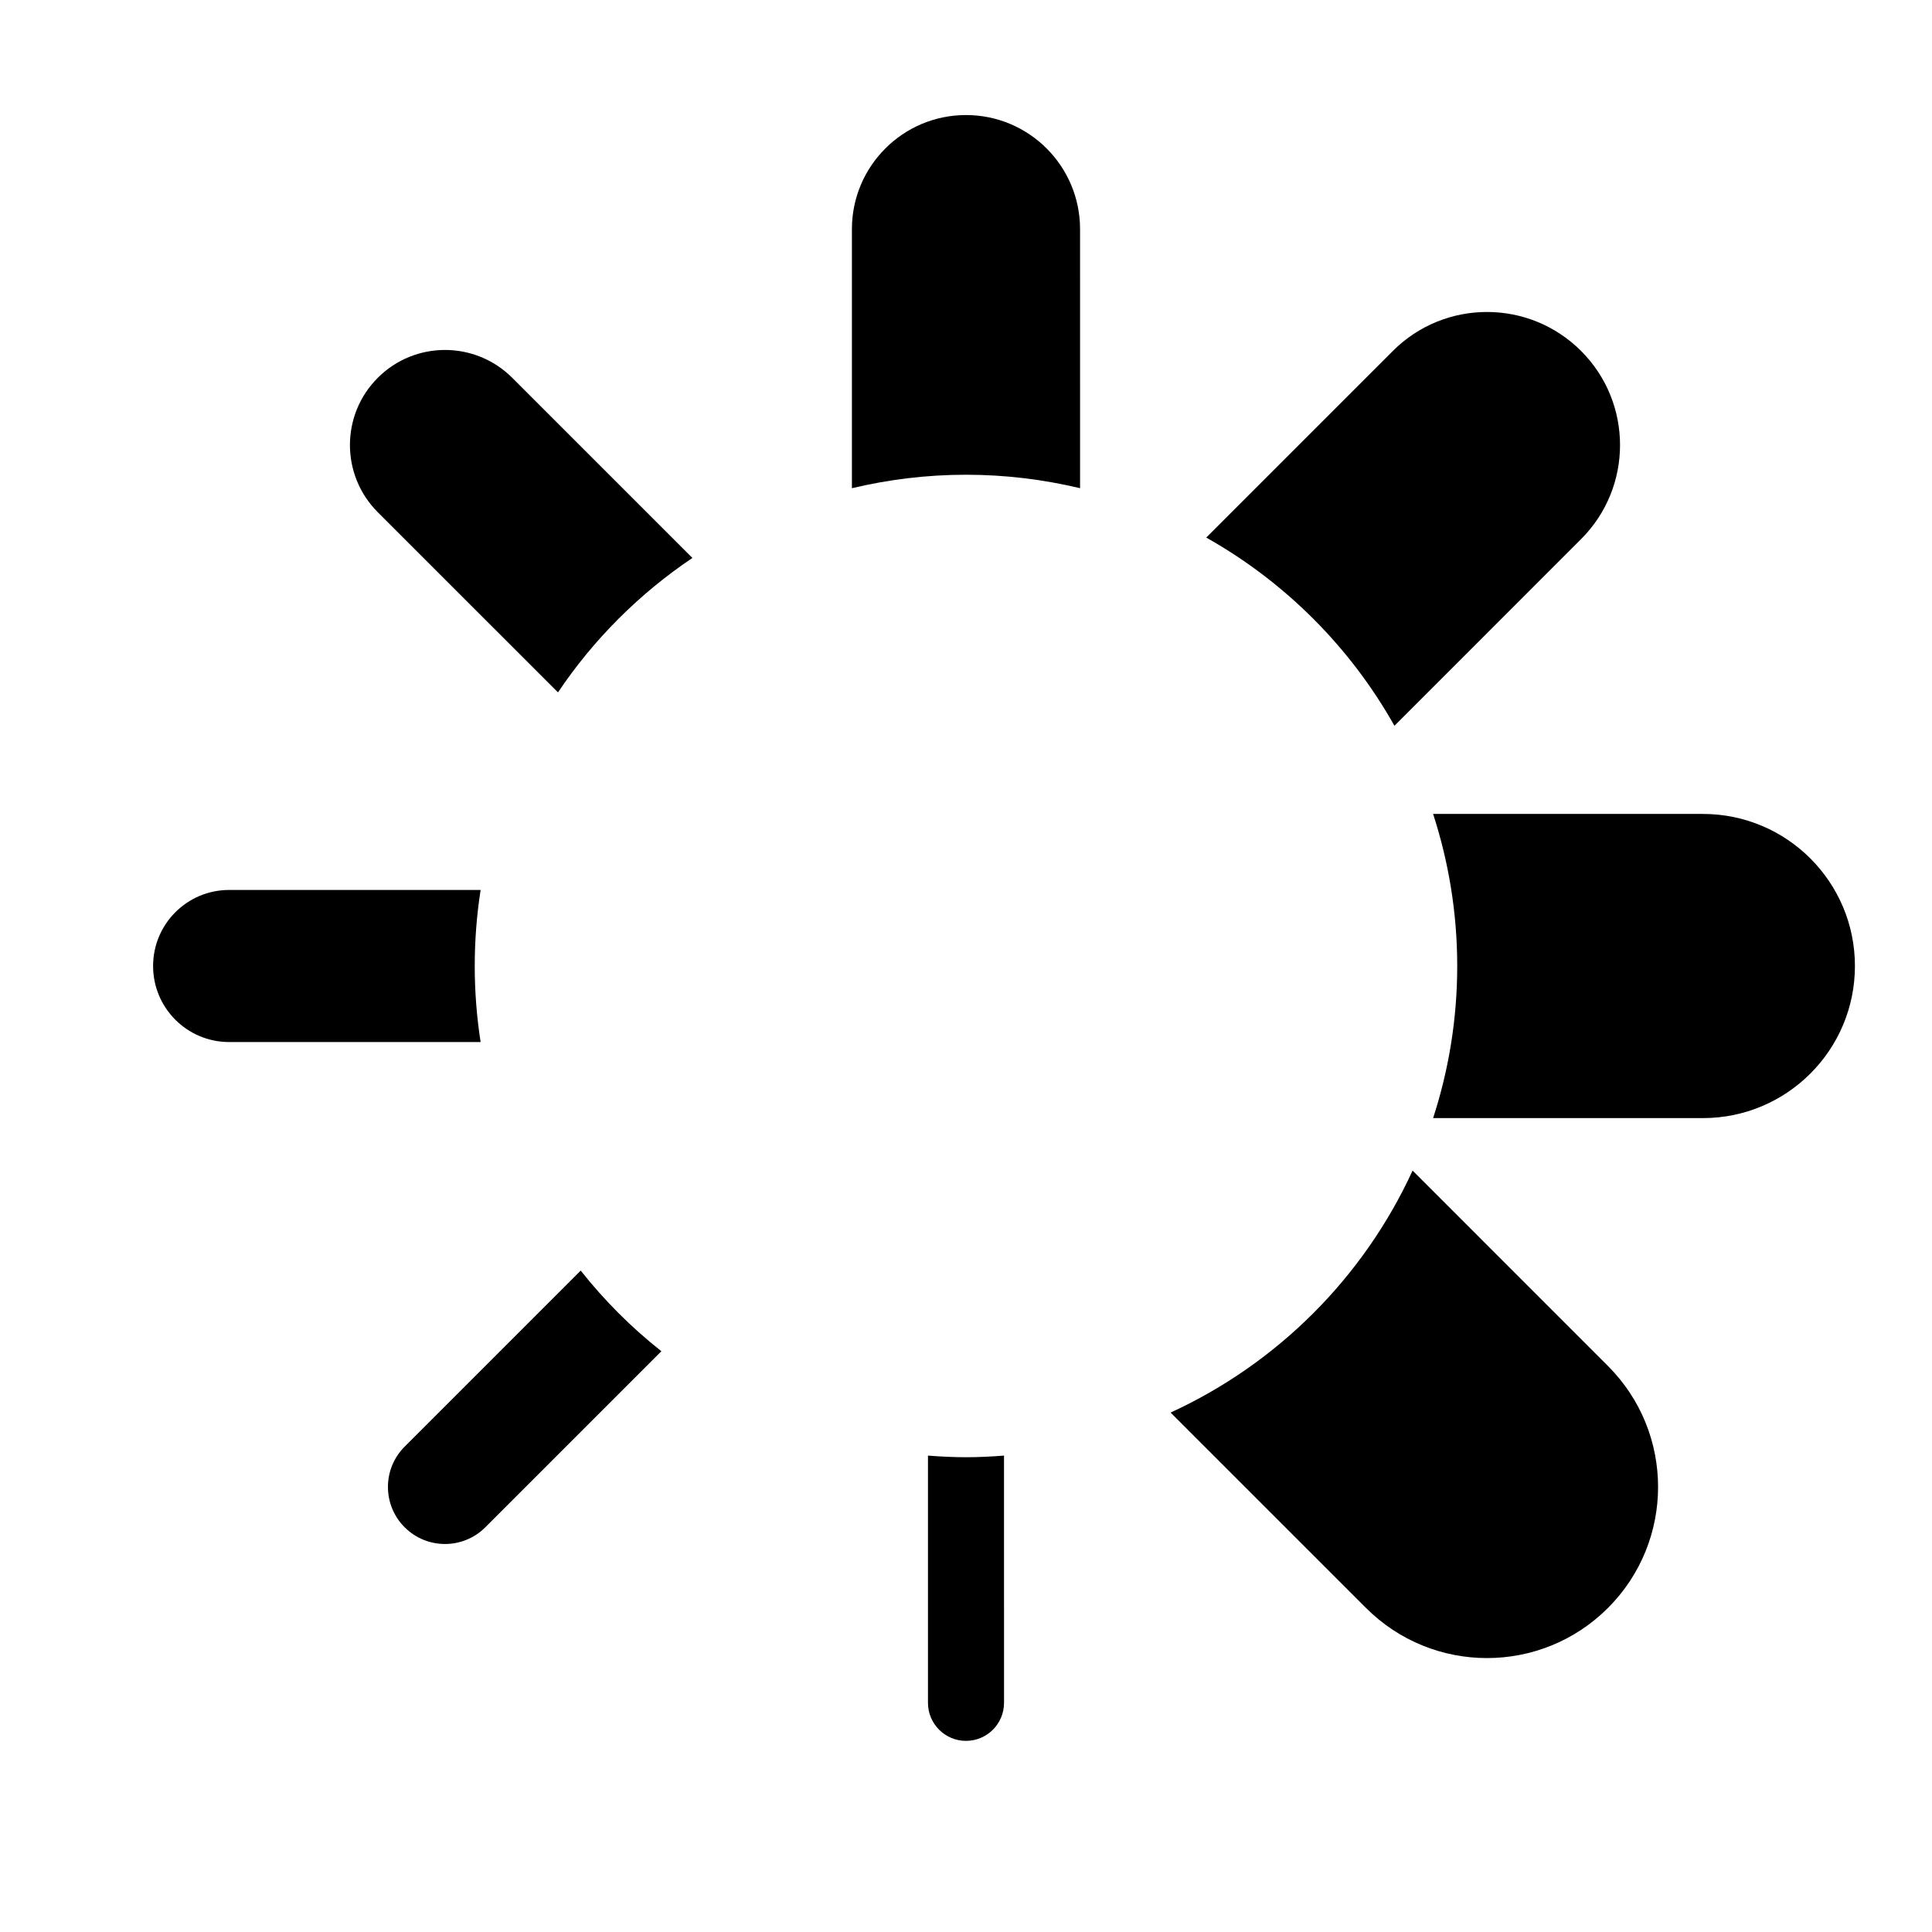 <?xml version="1.0" encoding="UTF-8"?>
<!-- Uploaded to: SVG Repo, www.svgrepo.com, Generator: SVG Repo Mixer Tools -->
<svg fill="#000000" width="800px" height="800px" version="1.1" viewBox="144 144 512 512" xmlns="http://www.w3.org/2000/svg">
 <g>
  <path d="m291.87 327.49c9.445-14.062 21.562-26.18 35.625-35.625l-47.754-47.746c-9.84-9.836-25.785-9.836-35.625 0-9.84 9.84-9.84 25.789 0 35.625z"/>
  <path d="m269.81 400c0-6.852 0.535-13.582 1.562-20.152h-66.648c-11.129 0-20.152 9.023-20.152 20.152s9.023 20.152 20.152 20.152h66.645c-1.02-6.57-1.559-13.301-1.559-20.152z"/>
  <path d="m400 269.81c10.41 0 20.523 1.258 30.23 3.566l-0.004-68.656c0-16.691-13.539-30.23-30.23-30.23s-30.23 13.539-30.23 30.23v68.66c9.707-2.309 19.824-3.57 30.234-3.57z"/>
  <path d="m513.54 336.34 49.457-49.465c13.773-13.77 13.773-36.102 0.004-49.871-13.77-13.77-36.098-13.77-49.879 0l-49.457 49.457c20.859 11.727 38.156 29.023 49.875 49.879z"/>
  <path d="m595.27 359.7h-71.484c4.125 12.695 6.394 26.234 6.394 40.305 0 14.07-2.262 27.609-6.394 40.305h71.484c22.258 0 40.305-18.047 40.305-40.305 0-22.258-18.043-40.305-40.305-40.305z"/>
  <path d="m297.89 480.72-46.652 46.652c-5.906 5.898-5.906 15.469 0 21.371 2.953 2.953 6.82 4.43 10.691 4.43s7.738-1.477 10.688-4.43l46.656-46.652c-7.934-6.269-15.109-13.445-21.383-21.371z"/>
  <path d="m518.35 454.22c-12.992 28.305-35.82 51.133-64.129 64.125l51.785 51.781c8.852 8.852 20.453 13.281 32.059 13.281 11.602 0 23.207-4.43 32.062-13.285 17.707-17.707 17.707-46.414-0.004-64.125z"/>
  <path d="m400 530.18c-3.394 0-6.746-0.172-10.078-0.43v65.52c0 5.562 4.516 10.078 10.078 10.078s10.078-4.516 10.078-10.078l-0.004-65.52c-3.328 0.258-6.68 0.43-10.074 0.43z"/>
 </g>
</svg>